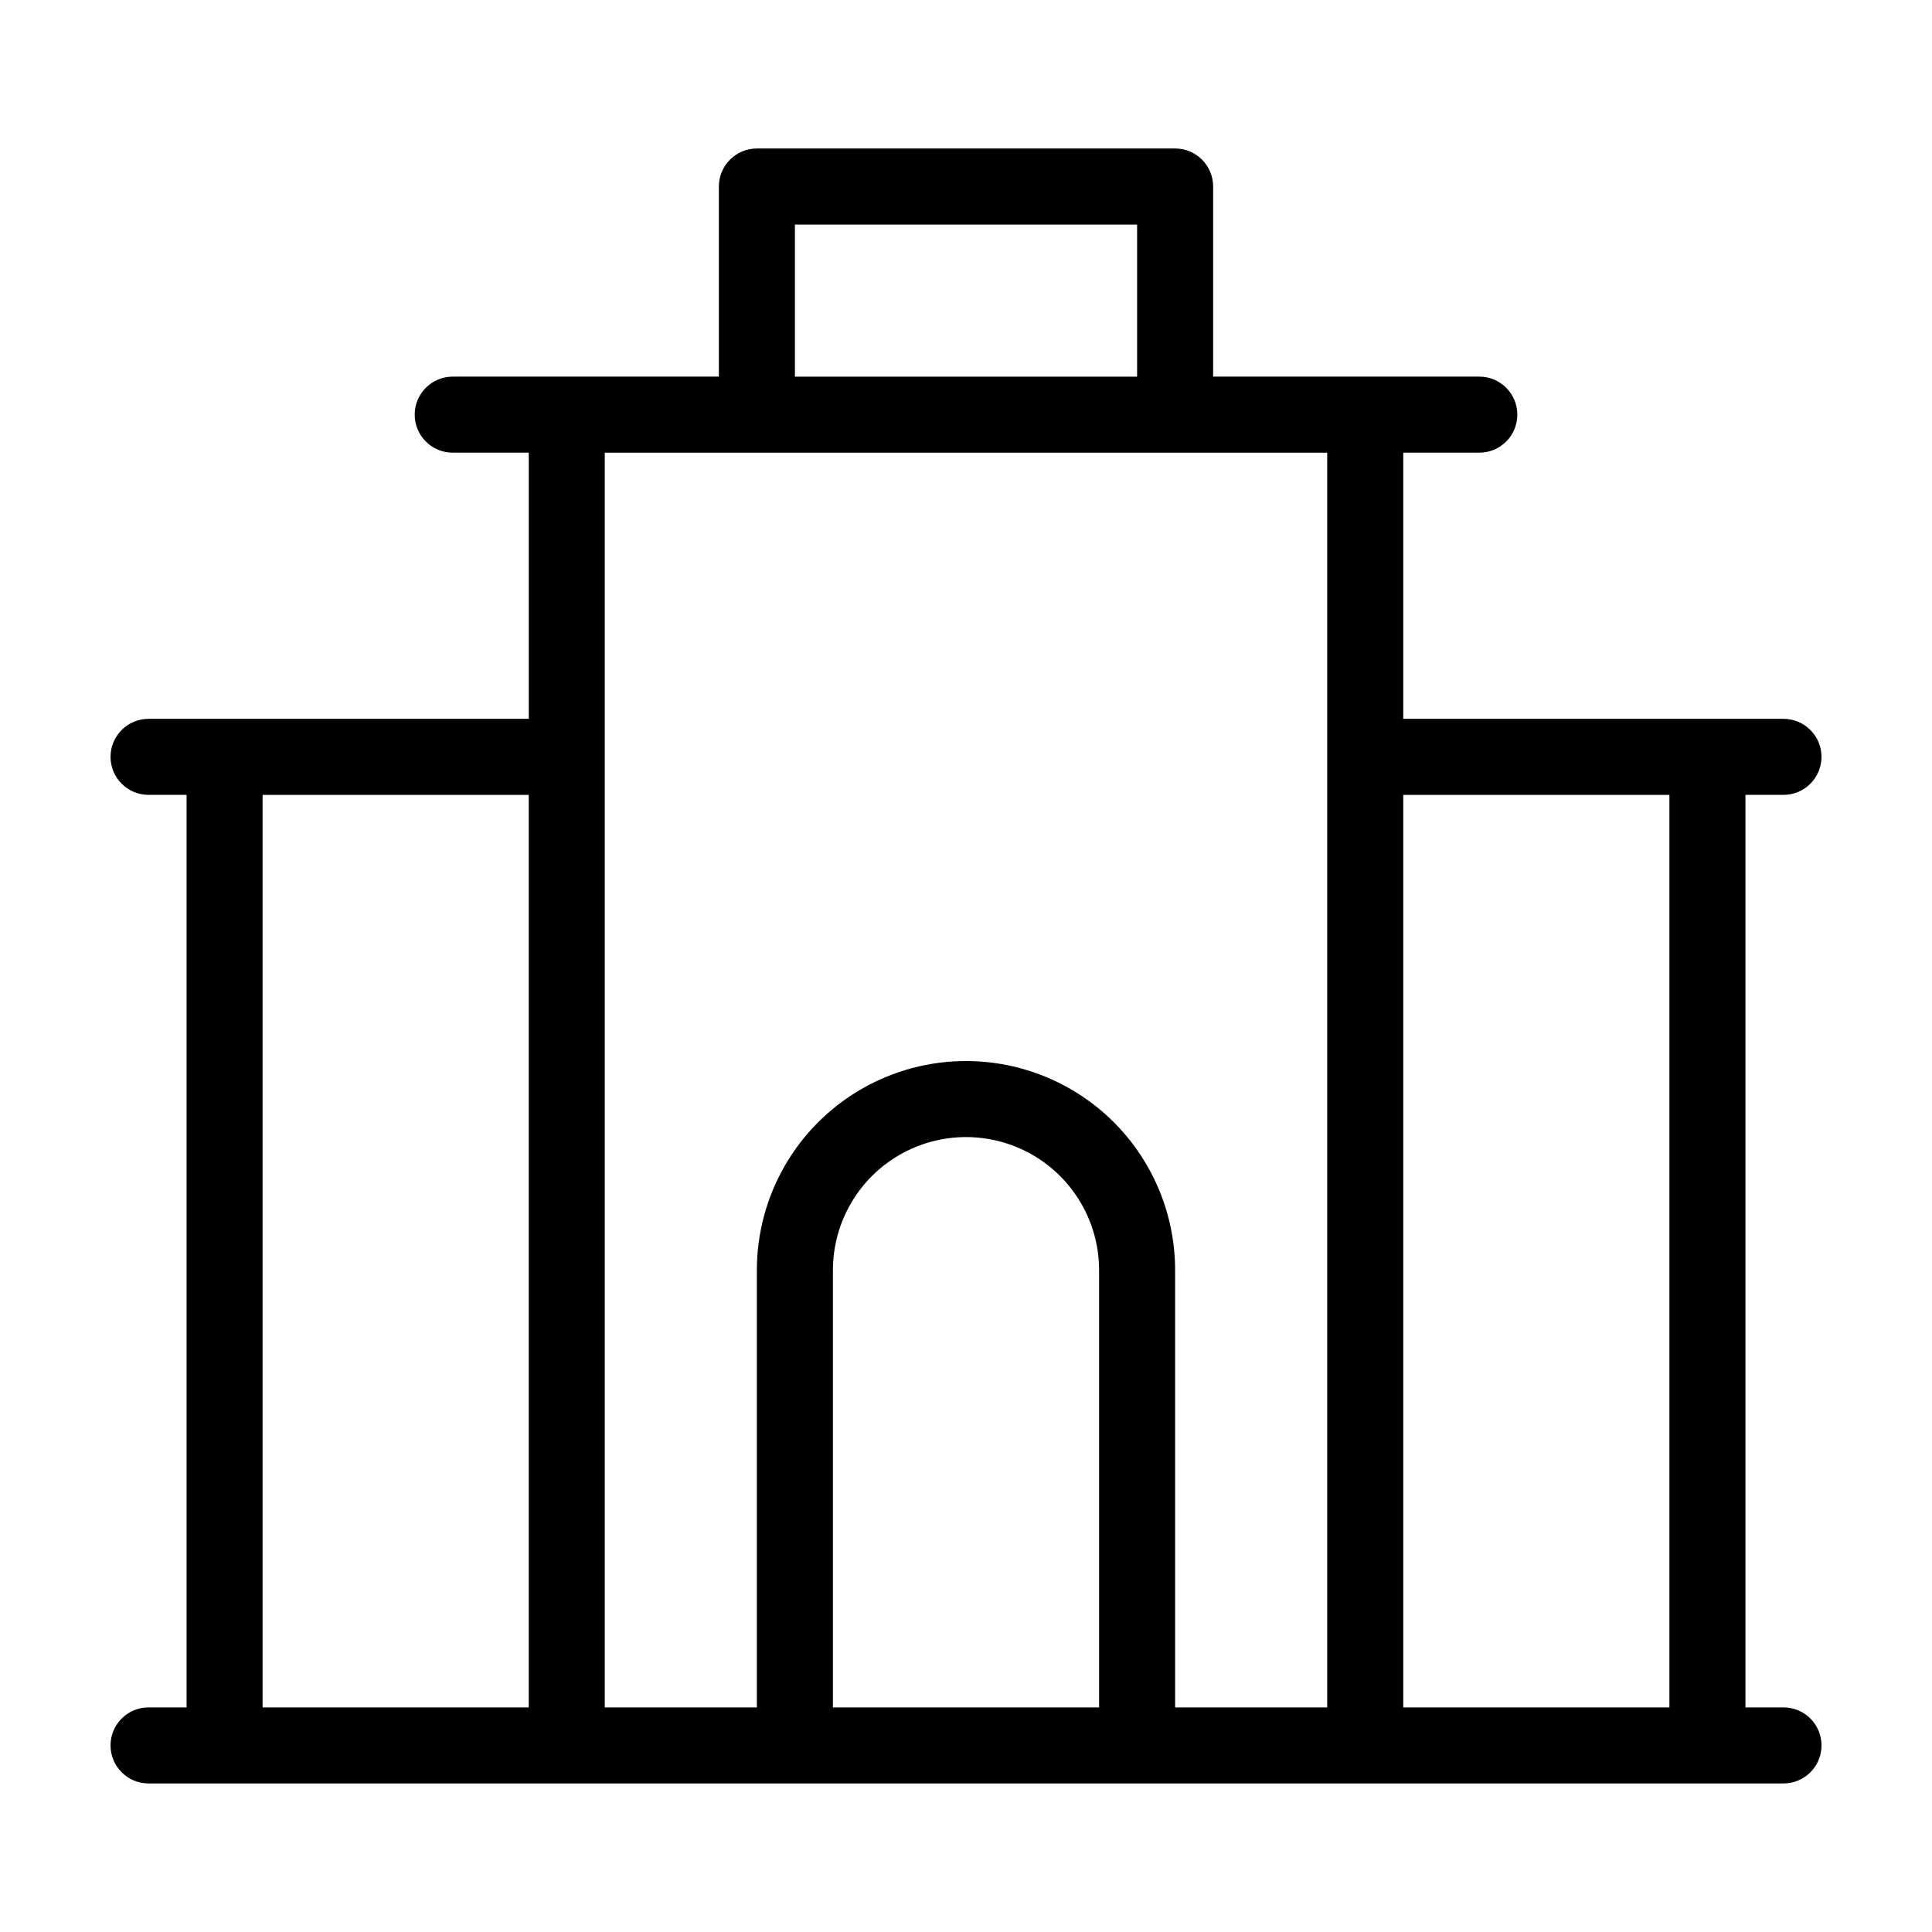 <?xml version="1.0" encoding="UTF-8"?>
<!-- Uploaded to: SVG Repo, www.svgrepo.com, Generator: SVG Repo Mixer Tools -->
<svg fill="#000000" width="800px" height="800px" version="1.1" viewBox="144 144 512 512" xmlns="http://www.w3.org/2000/svg">
 <path d="m616.64 596.48h-10.078v-241.83h10.078c5.566 0 10.074-4.512 10.074-10.078 0-5.562-4.508-10.074-10.074-10.074h-100.76v-70.535h20.152c5.566 0 10.074-4.512 10.074-10.074 0-5.566-4.508-10.078-10.074-10.078h-70.535v-50.379c0-5.566-4.512-10.078-10.074-10.078h-110.84c-5.562 0-10.074 4.512-10.074 10.078v50.379h-70.535c-5.562 0-10.074 4.512-10.074 10.078 0 5.562 4.512 10.074 10.074 10.074h20.152v70.535h-100.76c-5.562 0-10.074 4.512-10.074 10.074 0 5.566 4.512 10.078 10.074 10.078h10.078v241.83h-10.078c-5.562 0-10.074 4.512-10.074 10.074 0 5.566 4.512 10.078 10.074 10.078h433.28c5.566 0 10.074-4.512 10.074-10.078 0-5.562-4.508-10.074-10.074-10.074zm-261.98-392.97h90.684v40.305h-90.684zm-10.078 60.457h151.14v332.52h-40.305v-115.88c0-19.801-10.562-38.098-27.711-47.996-17.145-9.898-38.27-9.898-55.418 0-17.148 9.898-27.711 28.195-27.711 47.996v115.88h-40.305v-332.52zm90.688 332.52h-70.535v-115.88c0-12.602 6.723-24.242 17.633-30.543 10.914-6.301 24.355-6.301 35.27 0 10.91 6.301 17.633 17.941 17.633 30.543zm-221.68-241.83h70.531v241.83h-70.531zm302.29 241.83v-241.83h70.531v241.83z"/>
</svg>